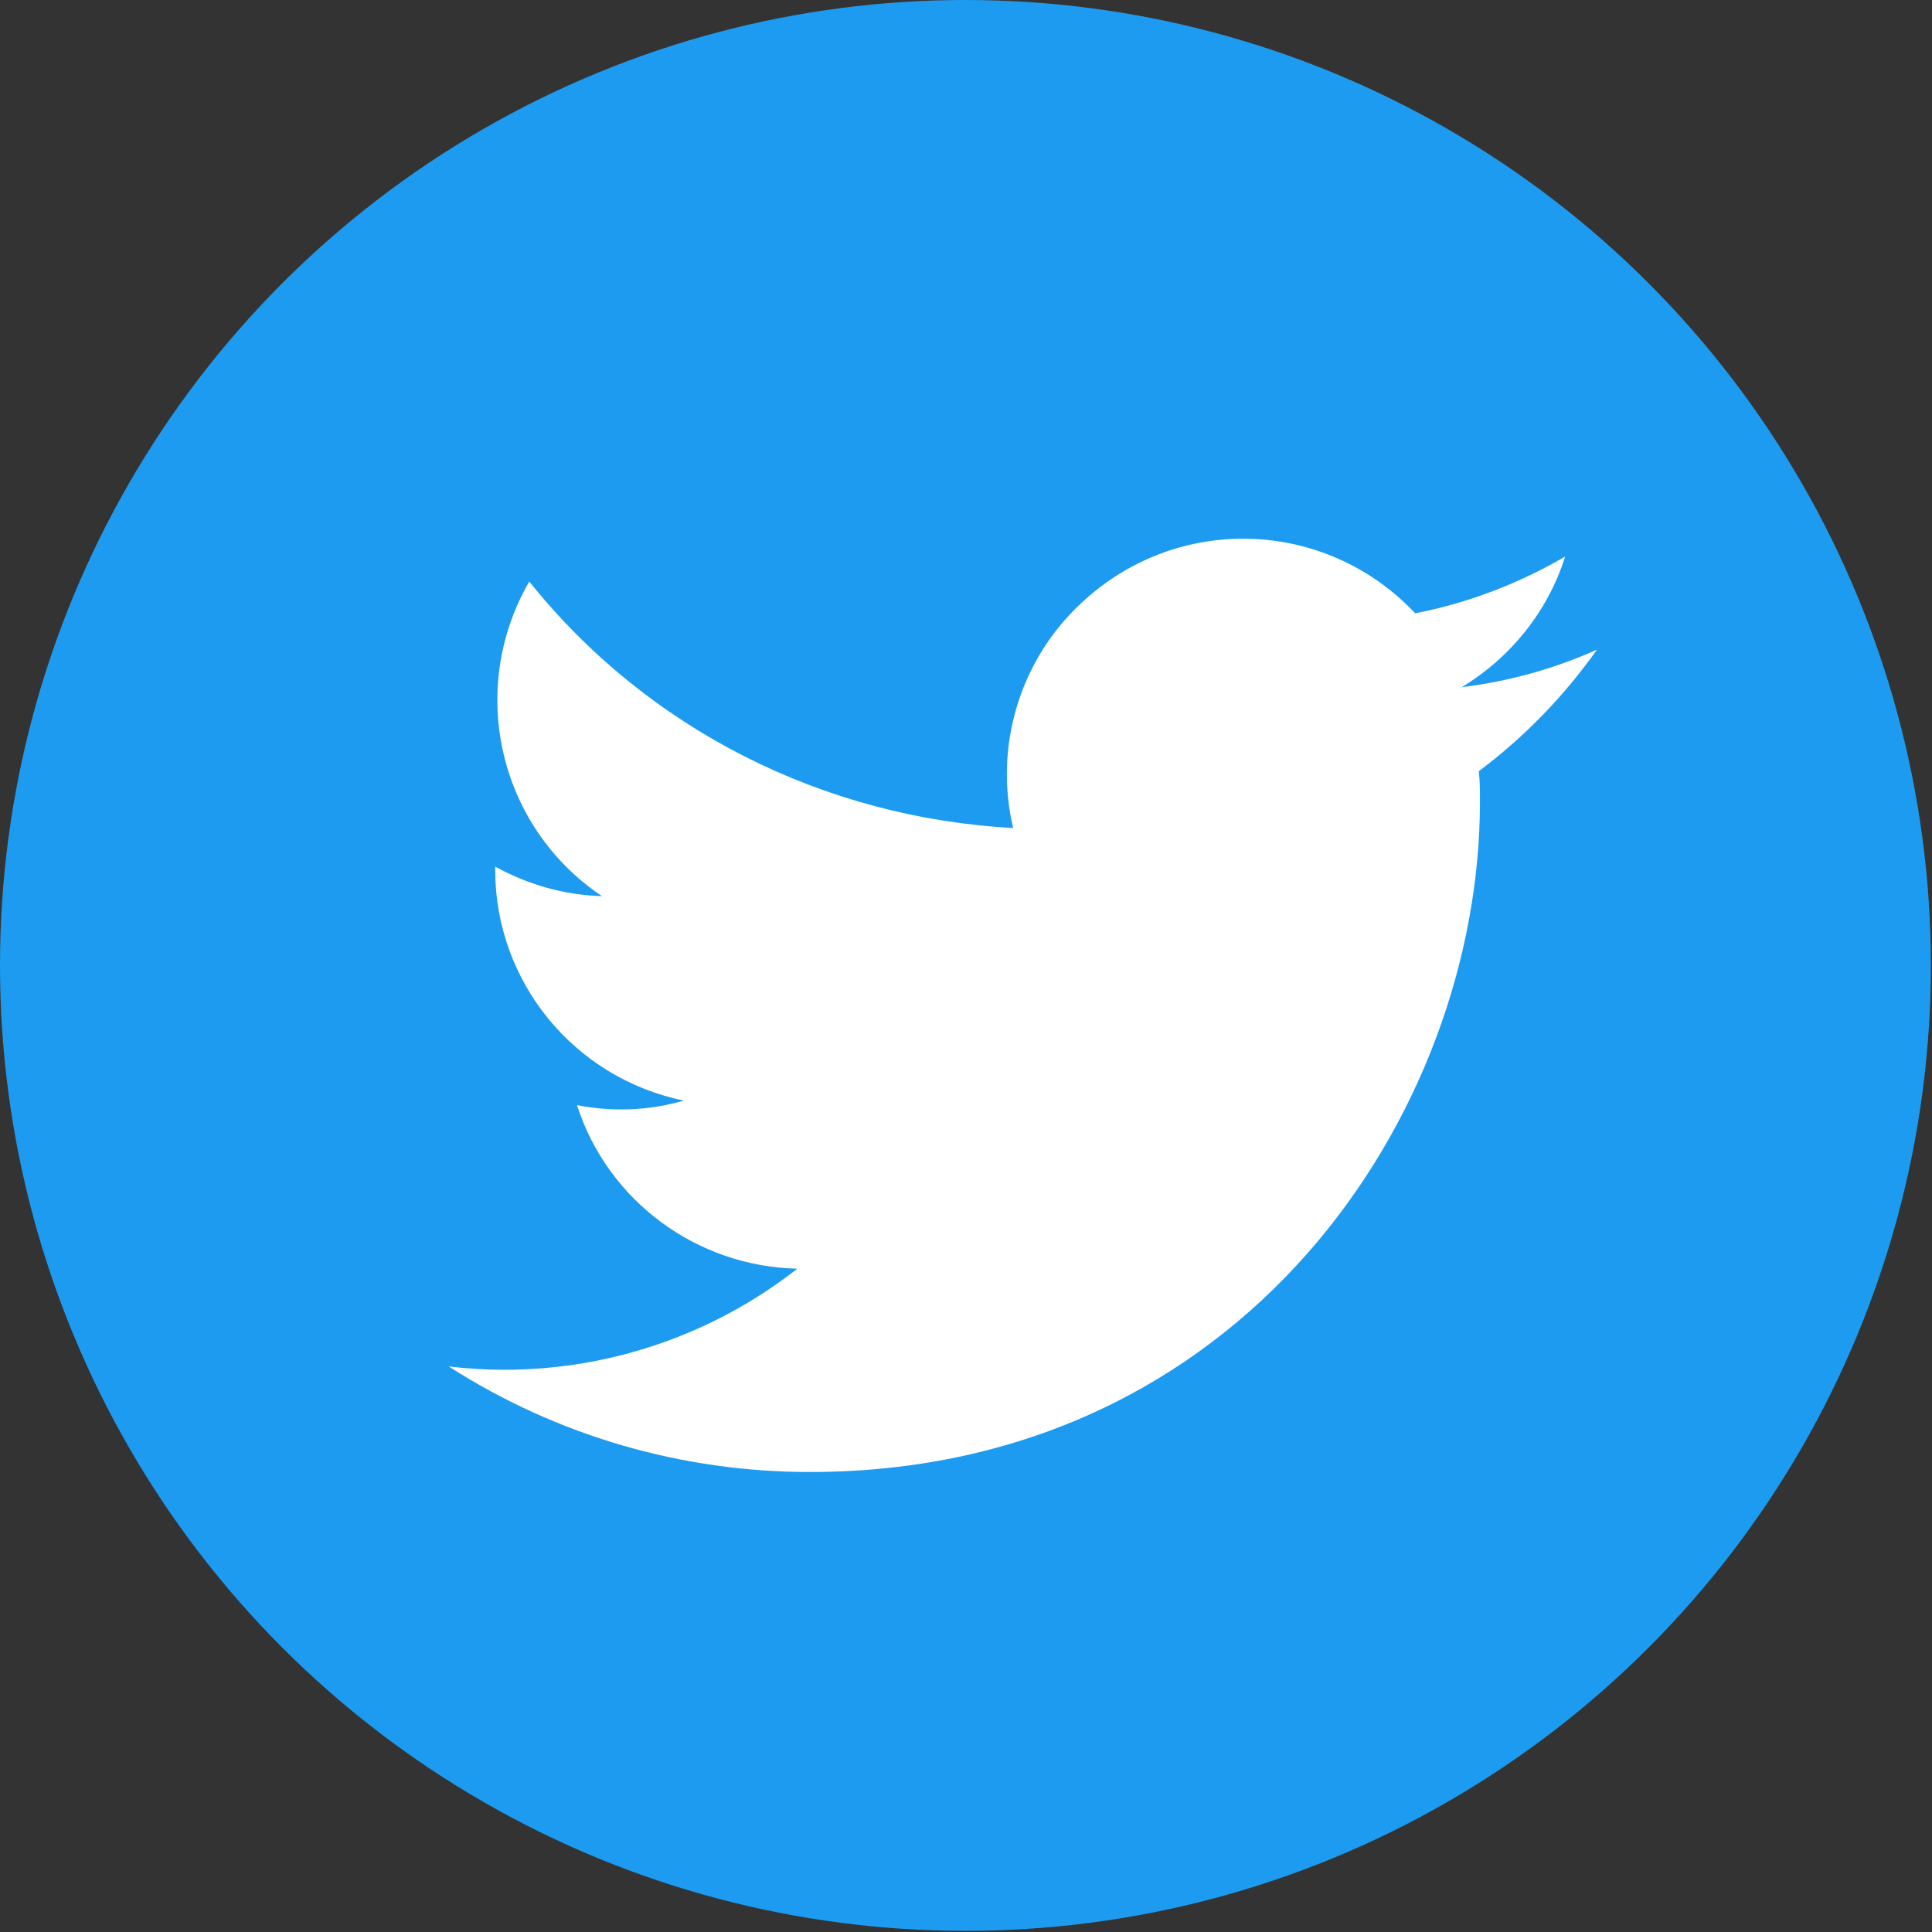 <?xml version="1.0" encoding="utf-8"?>
<!-- Generator: Adobe Illustrator 26.5.0, SVG Export Plug-In . SVG Version: 6.00 Build 0)  -->
<svg version="1.1" id="Logo" xmlns="http://www.w3.org/2000/svg" xmlns:xlink="http://www.w3.org/1999/xlink" x="0px" y="0px"
	 viewBox="0 0 170.1 170.1" style="enable-background:new 0 0 170.1 170.1;" xml:space="preserve">
<rect x="0" y="0" width="170.1" height="170.1" fill="#333333" stroke="none"/>
<style type="text/css">
	.st0{fill:#1D9BF0;}
	.st1{fill:#FFFFFF;}
</style>
<circle class="st0" cx="85" cy="85" r="85"/>
<g id="Logo-2">
	<path id="white_background" class="st1" d="M130.2,67.9c0.1,0.9,0.1,1.8,0.1,2.7c0,27.4-20.9,59-59,59v0c-11.3,0-22.3-3.2-31.8-9.3
		c1.6,0.2,3.3,0.3,4.9,0.3c9.3,0,18.4-3.1,25.8-8.9c-8.9-0.2-16.7-6-19.4-14.4c3.1,0.6,6.3,0.5,9.4-0.4c-9.7-2-16.6-10.5-16.6-20.3
		v-0.3c2.9,1.6,6.1,2.5,9.4,2.6c-9.1-6.1-11.9-18.2-6.4-27.7C57,64.2,72.5,72,89.2,72.9c-1.7-7.2,0.6-14.8,6-19.8
		c8.4-7.9,21.5-7.5,29.4,0.9c4.6-0.9,9.1-2.6,13.2-5c-1.5,4.8-4.8,8.9-9.1,11.5c4.1-0.5,8.1-1.6,11.9-3.3
		C137.7,61.3,134.2,64.9,130.2,67.9L130.2,67.9z"/>
</g>
</svg>
